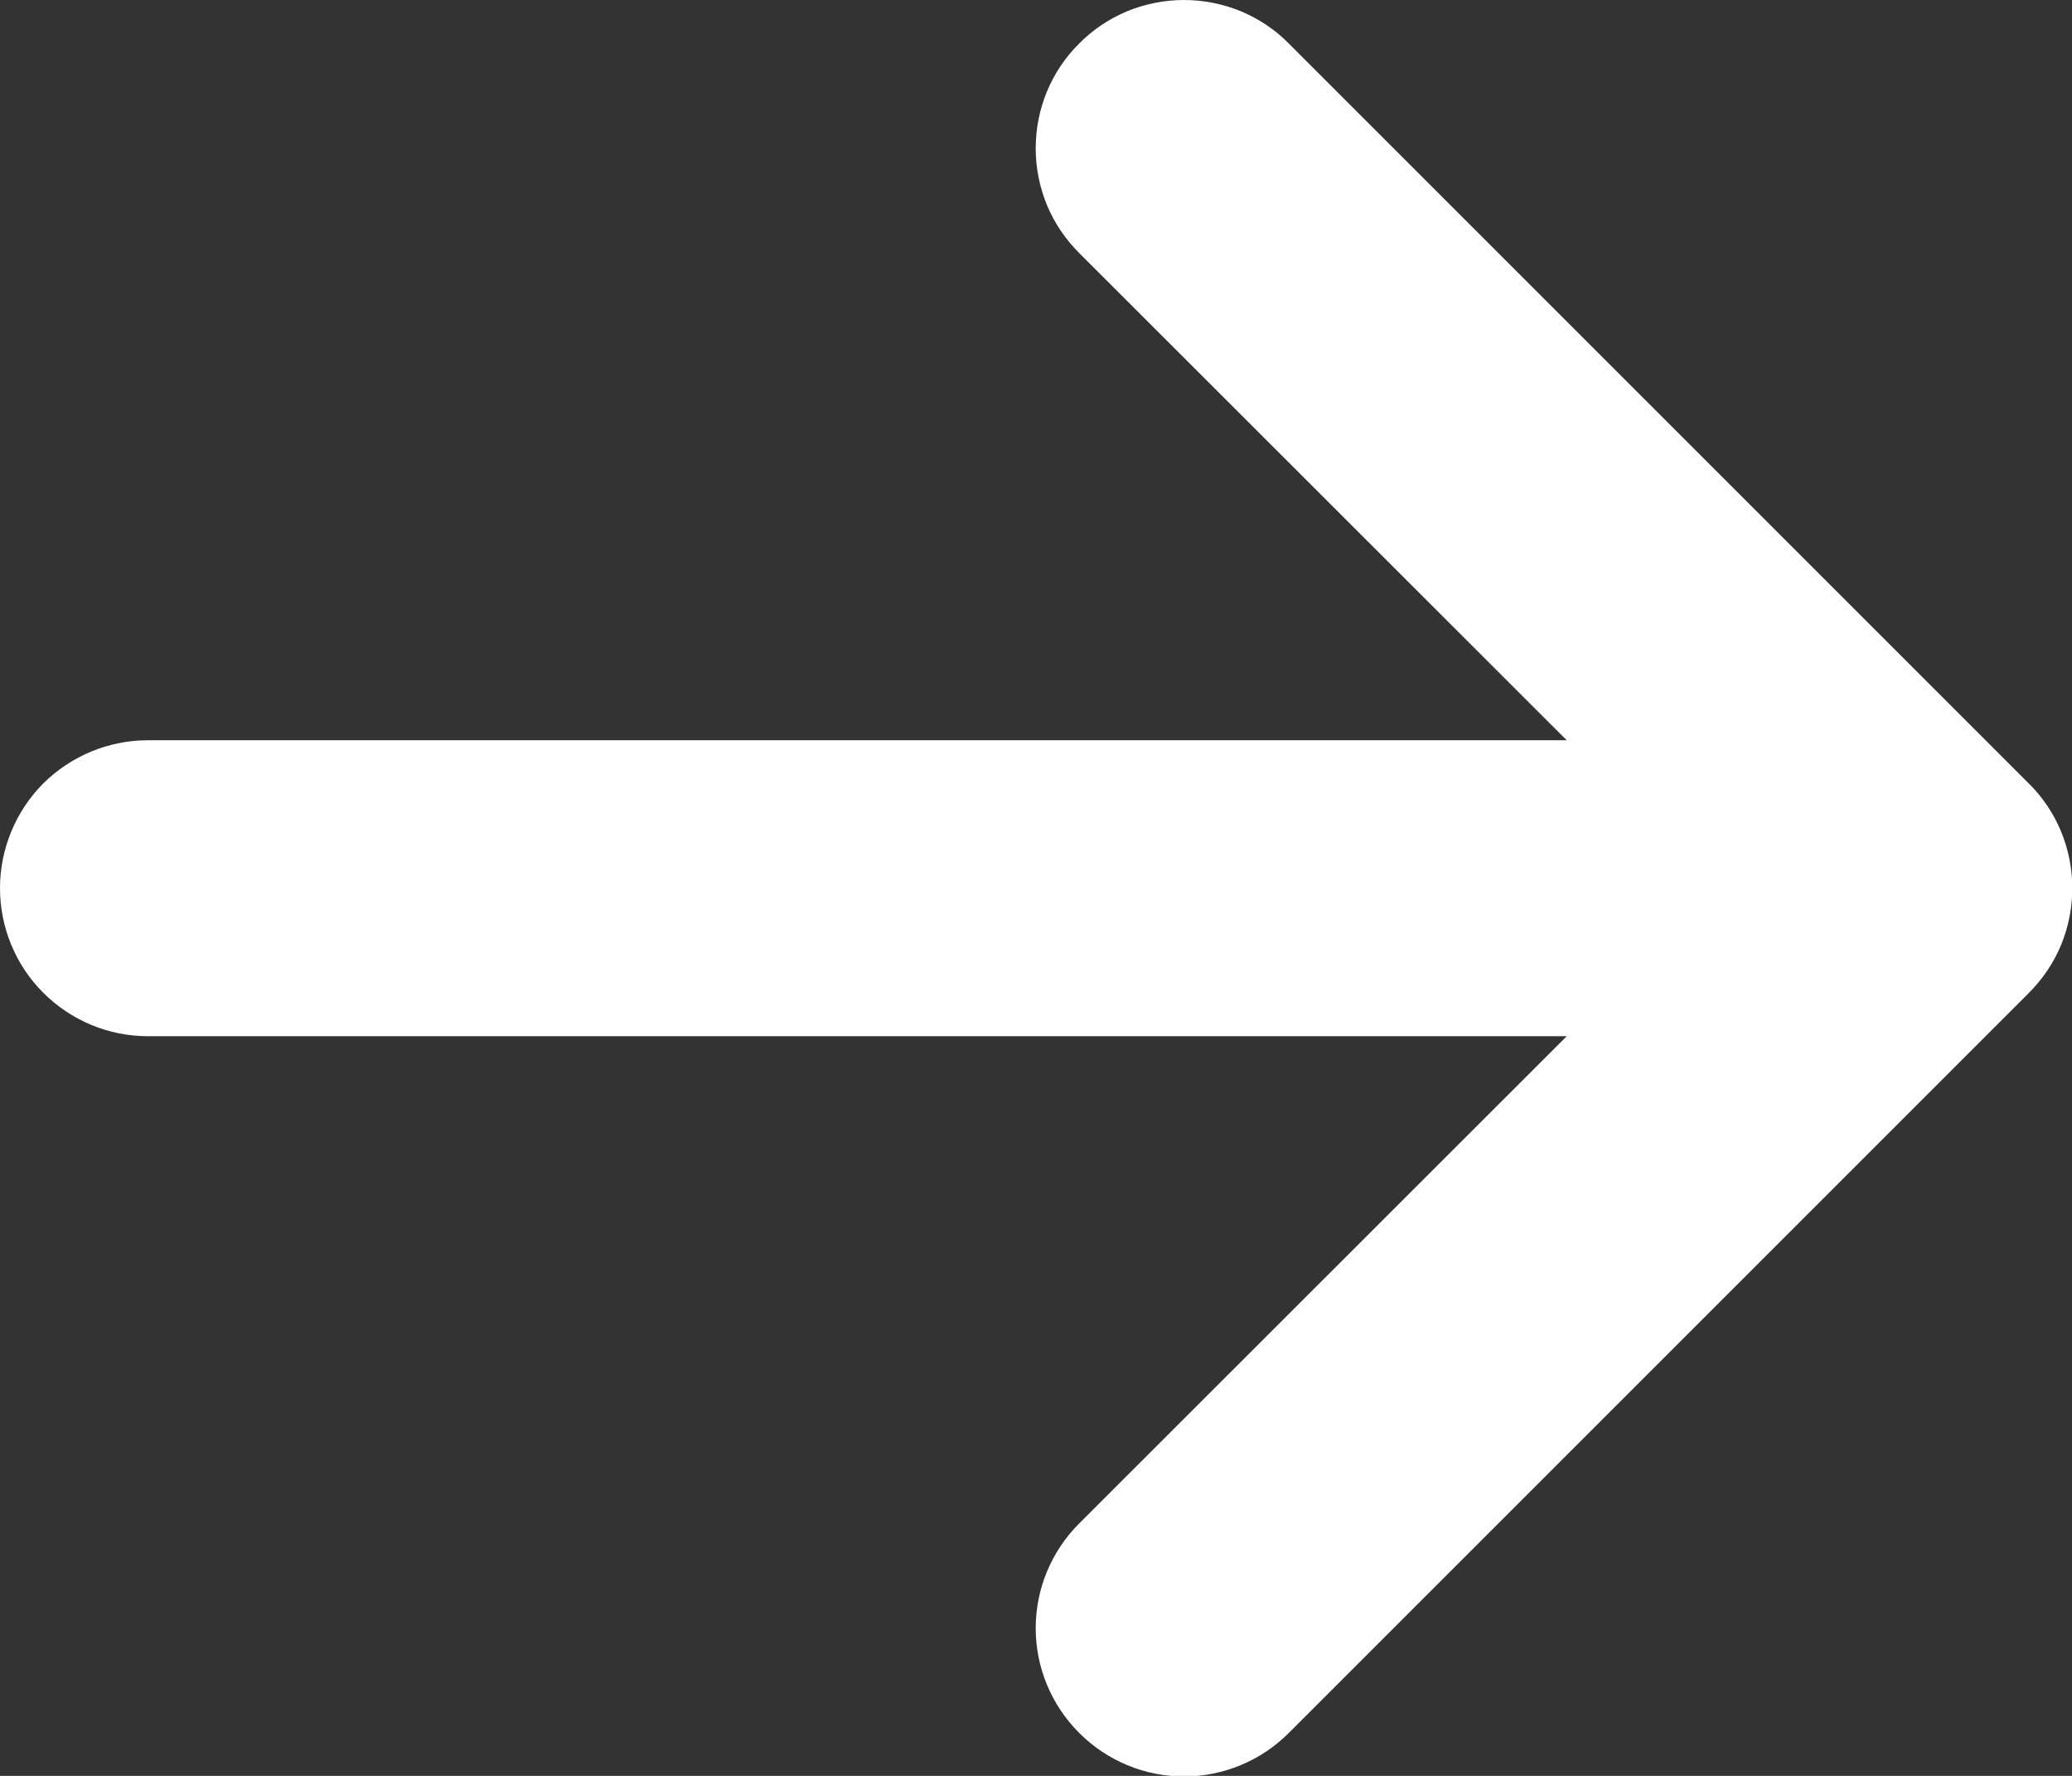 <?xml version="1.0" encoding="UTF-8"?> <svg xmlns="http://www.w3.org/2000/svg" width="7" height="6" viewBox="0 0 7 6" fill="none"><rect x="0" y="0" width="7" height="6" fill="#333333" stroke="none"/><path d="M3.646 0.147C3.692 0.1 3.748 0.063 3.808 0.038C3.869 0.013 3.934 0 4 0C4.066 0 4.131 0.013 4.192 0.038C4.252 0.063 4.308 0.1 4.354 0.147L6.854 2.647C6.901 2.693 6.938 2.749 6.963 2.809C6.988 2.87 7.001 2.935 7.001 3.001C7.001 3.067 6.988 3.132 6.963 3.193C6.938 3.253 6.901 3.308 6.854 3.355L4.354 5.855C4.26 5.949 4.133 6.002 4 6.002C3.867 6.002 3.74 5.949 3.646 5.855C3.552 5.761 3.499 5.634 3.499 5.501C3.499 5.368 3.552 5.241 3.646 5.147L5.293 3.501H0.5C0.367 3.501 0.24 3.448 0.146 3.354C0.053 3.261 0 3.134 0 3.001C0 2.868 0.053 2.741 0.146 2.647C0.24 2.554 0.367 2.501 0.5 2.501H5.293L3.646 0.855C3.599 0.808 3.562 0.753 3.537 0.693C3.512 0.632 3.499 0.567 3.499 0.501C3.499 0.435 3.512 0.37 3.537 0.309C3.562 0.249 3.599 0.193 3.646 0.147Z" fill="white"></path></svg> 